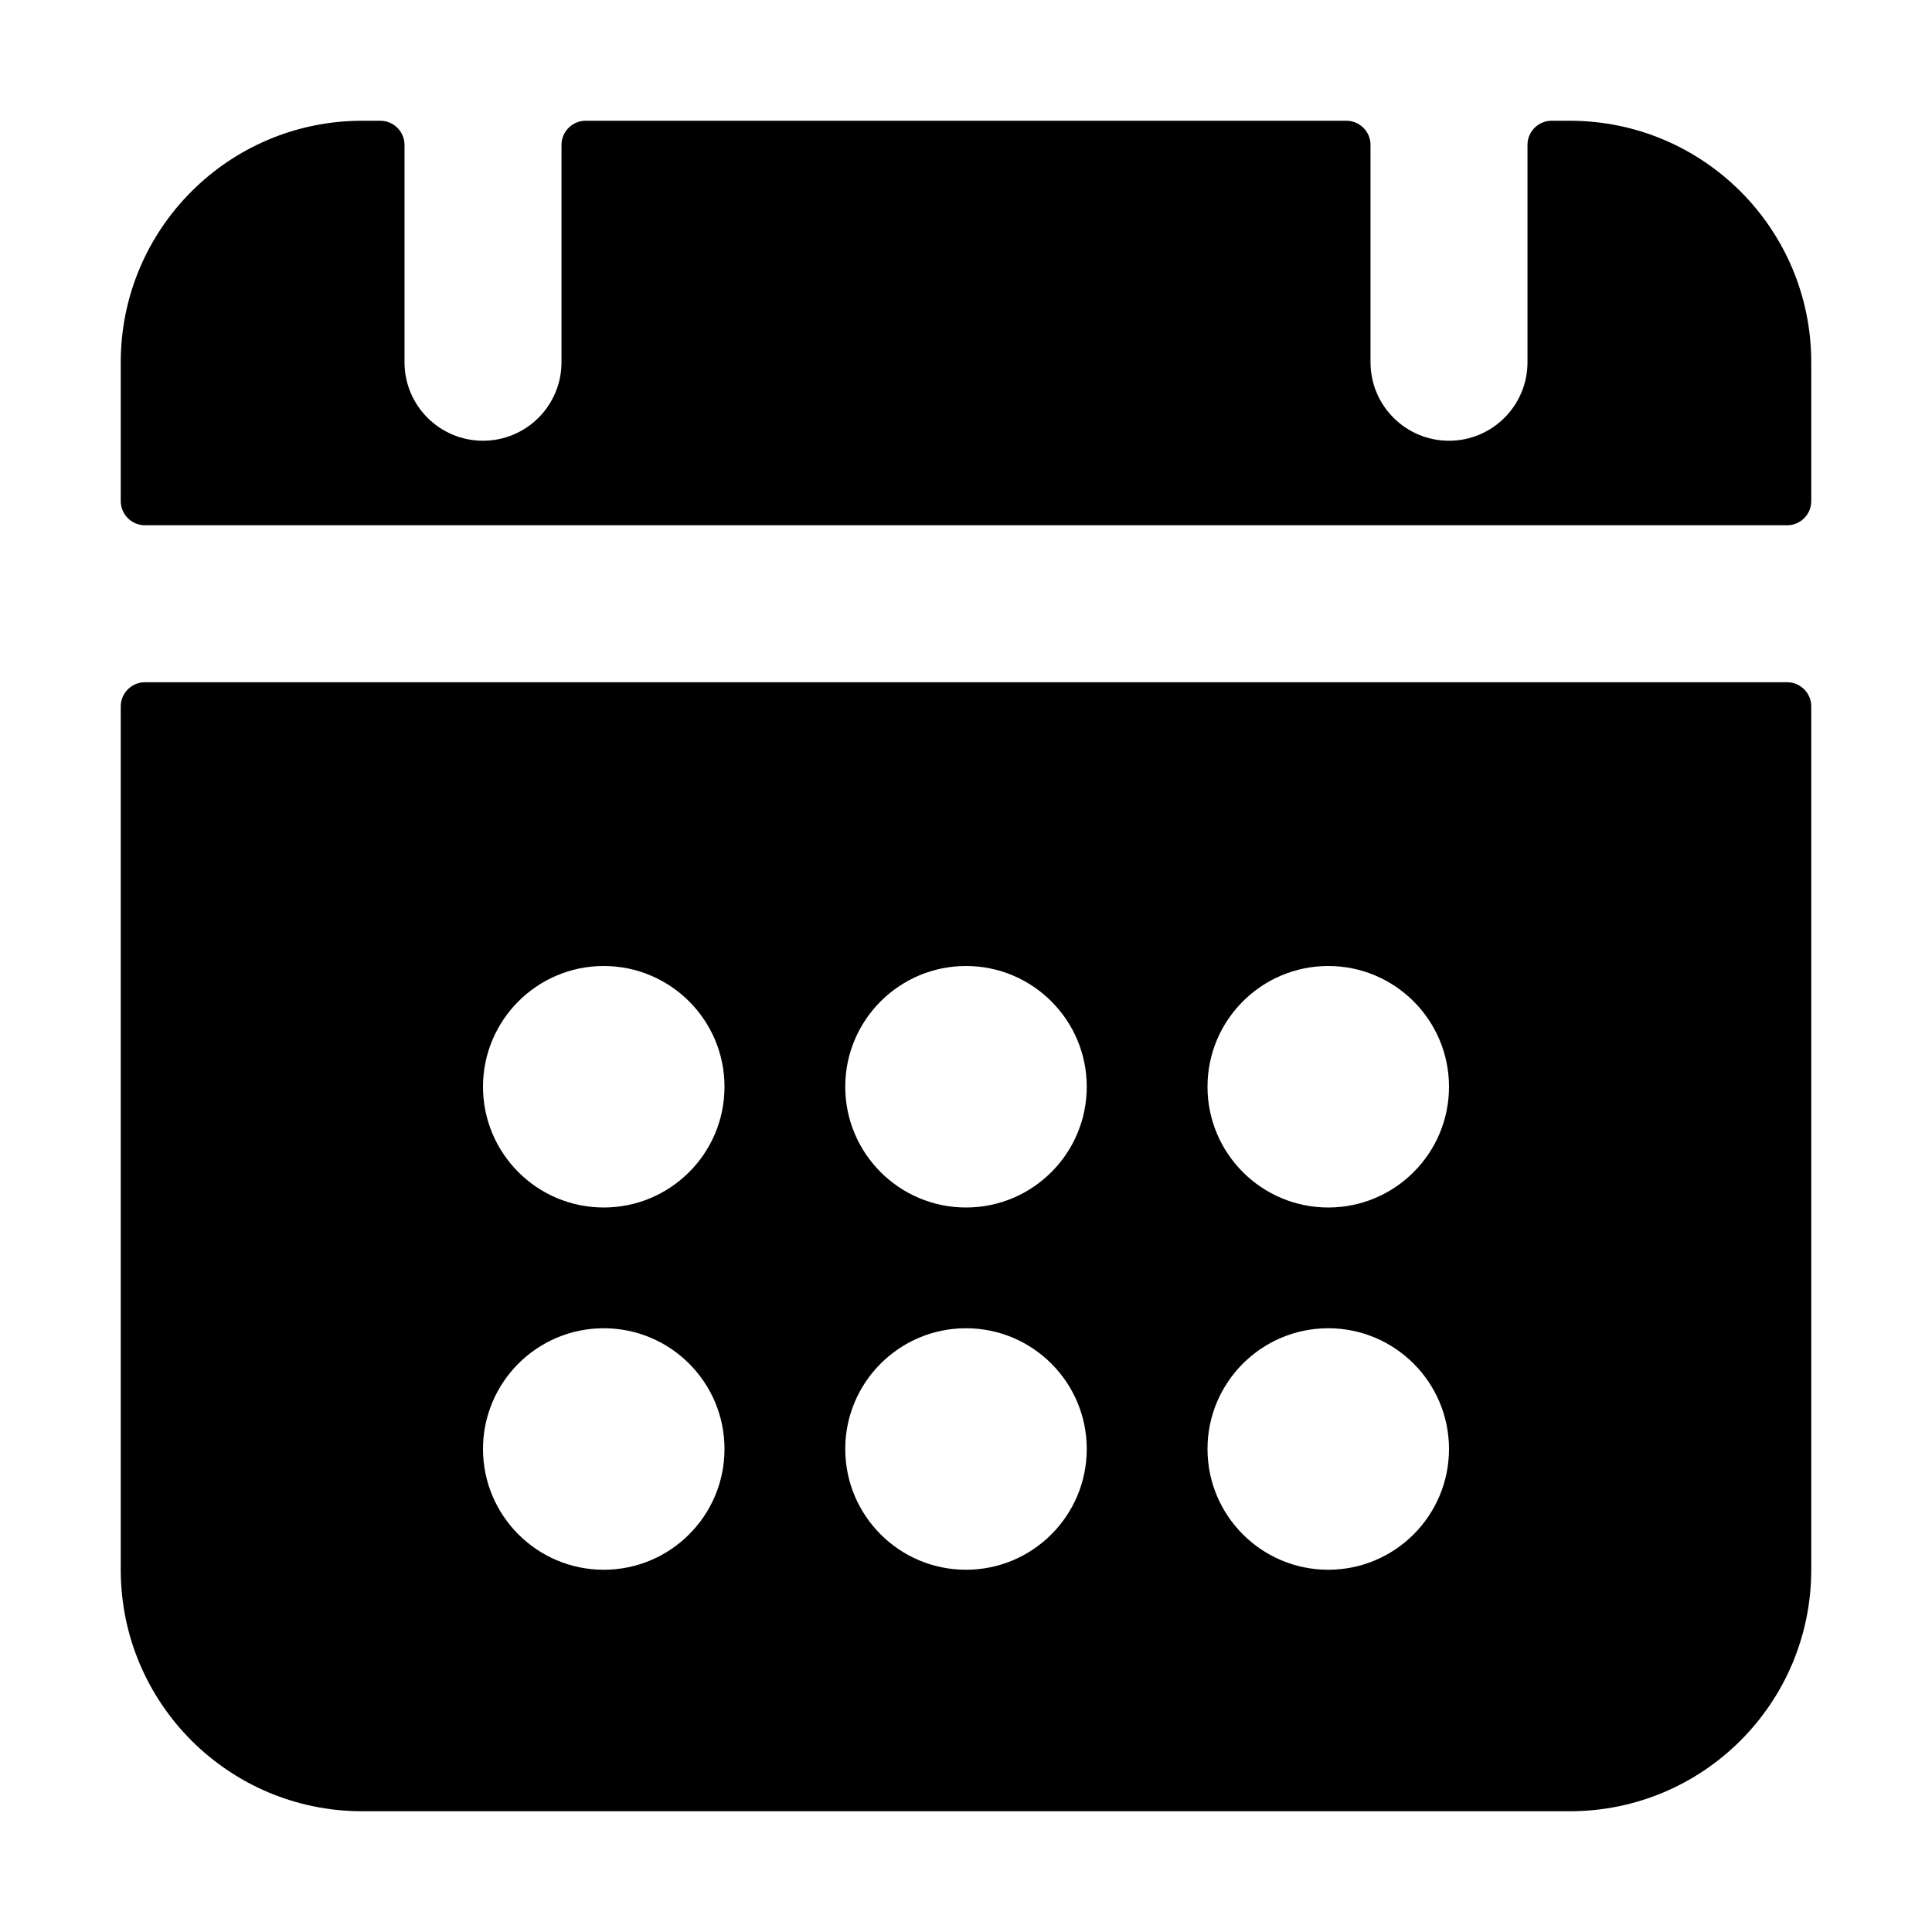 <svg width="16" height="16" viewBox="0 0 16 16" fill="none" xmlns="http://www.w3.org/2000/svg">
<path fill-rule="evenodd" clip-rule="evenodd" d="M11.35 1.2C11.35 1.09 11.261 1 11.15 1H4.85C4.74 1 4.65 1.09 4.65 1.2V3C4.65 3.359 4.359 3.65 4 3.65C3.641 3.65 3.35 3.359 3.35 3V1.2C3.35 1.09 3.26 1 3.15 1H3C1.895 1 1 1.895 1 3V4.15C1 4.26 1.09 4.35 1.2 4.35H14.8C14.911 4.35 15 4.26 15 4.15V3C15 1.895 14.105 1 13 1H12.85C12.739 1 12.65 1.09 12.65 1.2V3C12.65 3.359 12.359 3.65 12 3.65C11.641 3.65 11.35 3.359 11.35 3V1.2ZM15 5.85C15 5.74 14.911 5.65 14.8 5.65H1.2C1.09 5.65 1 5.74 1 5.85V13C1 14.105 1.895 15 3 15H13C14.105 15 15 14.105 15 13V5.85ZM4 9C4 8.448 4.448 8 5 8C5.552 8 6 8.448 6 9C6 9.552 5.552 10 5 10C4.448 10 4 9.552 4 9ZM5 11C4.448 11 4 11.448 4 12C4 12.552 4.448 13 5 13C5.552 13 6 12.552 6 12C6 11.448 5.552 11 5 11ZM7 9C7 8.448 7.448 8 8 8C8.552 8 9 8.448 9 9C9 9.552 8.552 10 8 10C7.448 10 7 9.552 7 9ZM8 11C7.448 11 7 11.448 7 12C7 12.552 7.448 13 8 13C8.552 13 9 12.552 9 12C9 11.448 8.552 11 8 11ZM10 9C10 8.448 10.448 8 11 8C11.552 8 12 8.448 12 9C12 9.552 11.552 10 11 10C10.448 10 10 9.552 10 9ZM11 11C10.448 11 10 11.448 10 12C10 12.552 10.448 13 11 13C11.552 13 12 12.552 12 12C12 11.448 11.552 11 11 11Z" fill="currentColor" />
</svg>
